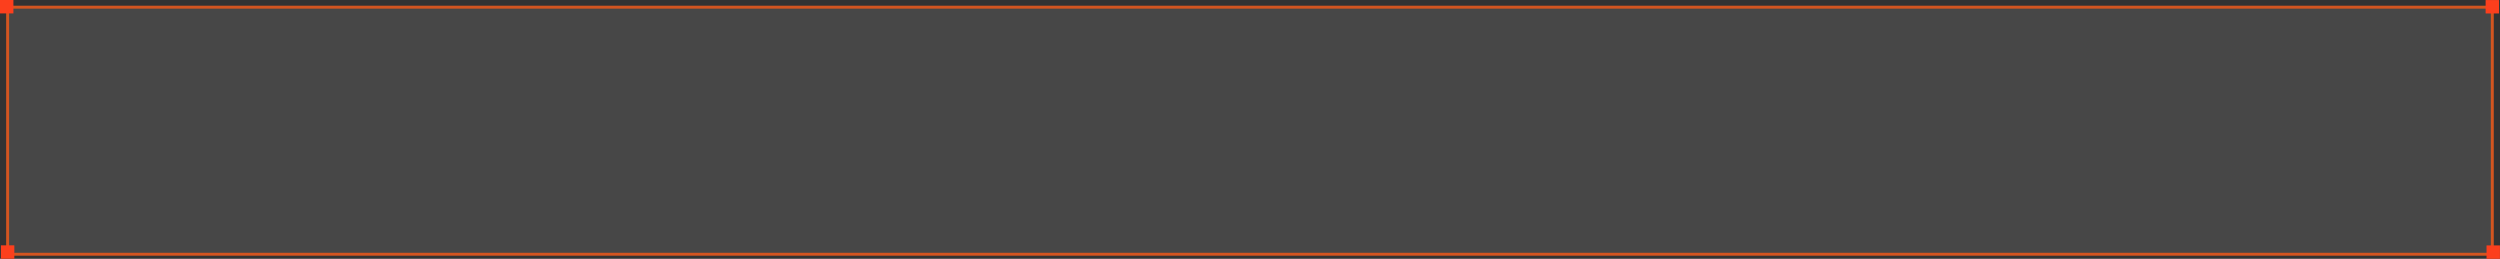 <?xml version="1.0" encoding="UTF-8"?> <svg xmlns="http://www.w3.org/2000/svg" width="425" height="44" viewBox="0 0 425 44" fill="none"><rect x="0" y="0" width="425" height="44" fill="#333333" stroke="none"/><path data-figma-bg-blur-radius="13.8" d="M423.69 1.222H1.297V43.222H423.69V1.222Z" fill="white" fill-opacity="0.1" stroke="#D35520" stroke-width="0.5"></path><rect width="2.28" height="2.28" fill="#FC3F1D"></rect><rect x="0.156" y="41.71" width="2.28" height="2.28" fill="#FC3F1D"></rect><rect x="422.555" y="0.009" width="2.28" height="2.28" fill="#FC3F1D"></rect><rect x="422.711" y="41.72" width="2.28" height="2.28" fill="#FC3F1D"></rect><defs><clipPath id="bgblur_0_410_391_clip_path" transform="translate(12.753 12.828)"><path d="M423.69 1.222H1.297V43.222H423.69V1.222Z"></path></clipPath></defs></svg> 